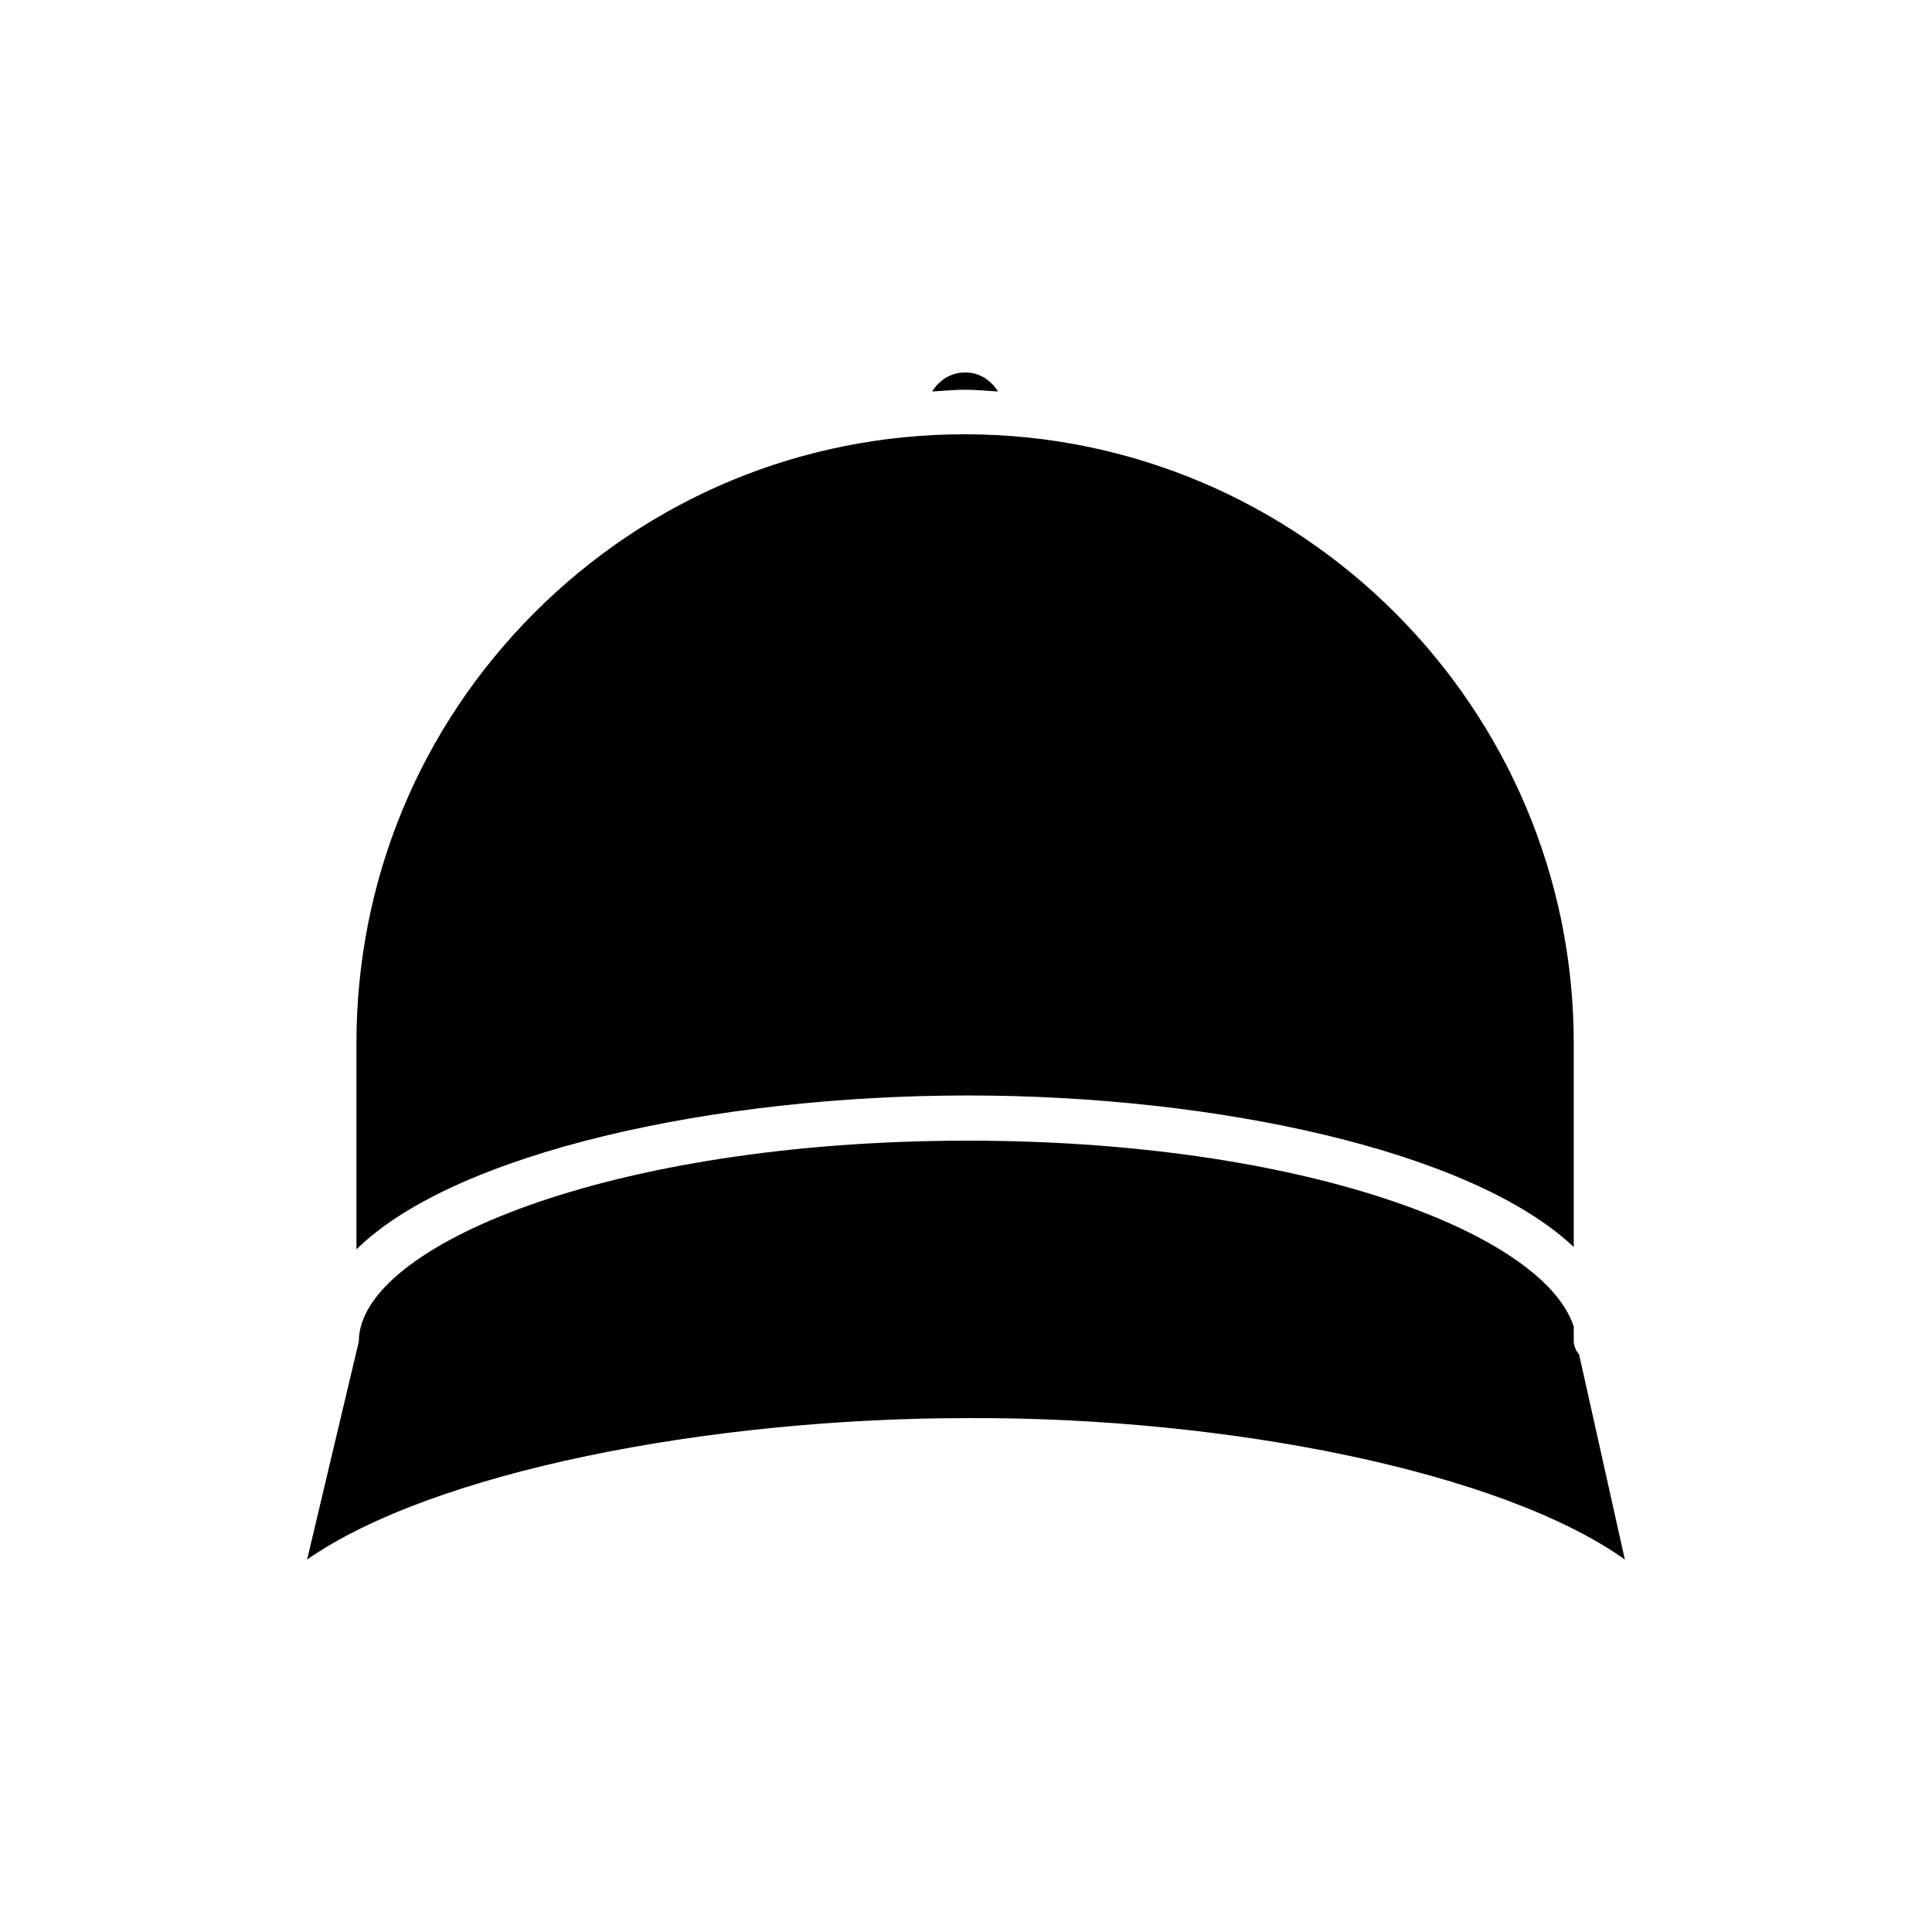 <?xml version="1.0" encoding="UTF-8"?>
<!-- Uploaded to: ICON Repo, www.svgrepo.com, Generator: ICON Repo Mixer Tools -->
<svg fill="#000000" width="800px" height="800px" version="1.1" viewBox="144 144 512 512" xmlns="http://www.w3.org/2000/svg">
 <g>
  <path d="m561.06 474.47v-54.004c0-88.953-72.422-161.38-161.38-161.38-43.141 0-83.602 16.848-113.99 47.23-30.543 30.543-47.23 71.164-47.23 114.14v54.633c26.137-25.664 94.777-40.777 162.01-40.777 65.965 0 133.51 14.641 160.59 40.148z"/>
  <path d="m391.02 247.75c2.992-0.156 5.824-0.473 8.816-0.473 2.832 0 5.668 0.316 8.66 0.473-1.891-2.992-4.879-5.039-8.66-5.039-3.934 0-6.926 2.047-8.816 5.039z"/>
  <path d="m574.6 557.28-12.121-54.316c-0.789-0.945-1.418-2.203-1.418-3.621v-3.777c-8.031-24.719-71.637-49.277-160.59-49.277-95.094 0-161.38 28.023-161.38 53.215l-13.699 57.781c33.219-23.145 105.96-37.473 175.07-37.473 68.801-0.316 141.38 14.168 174.13 37.469z"/>
 </g>
</svg>